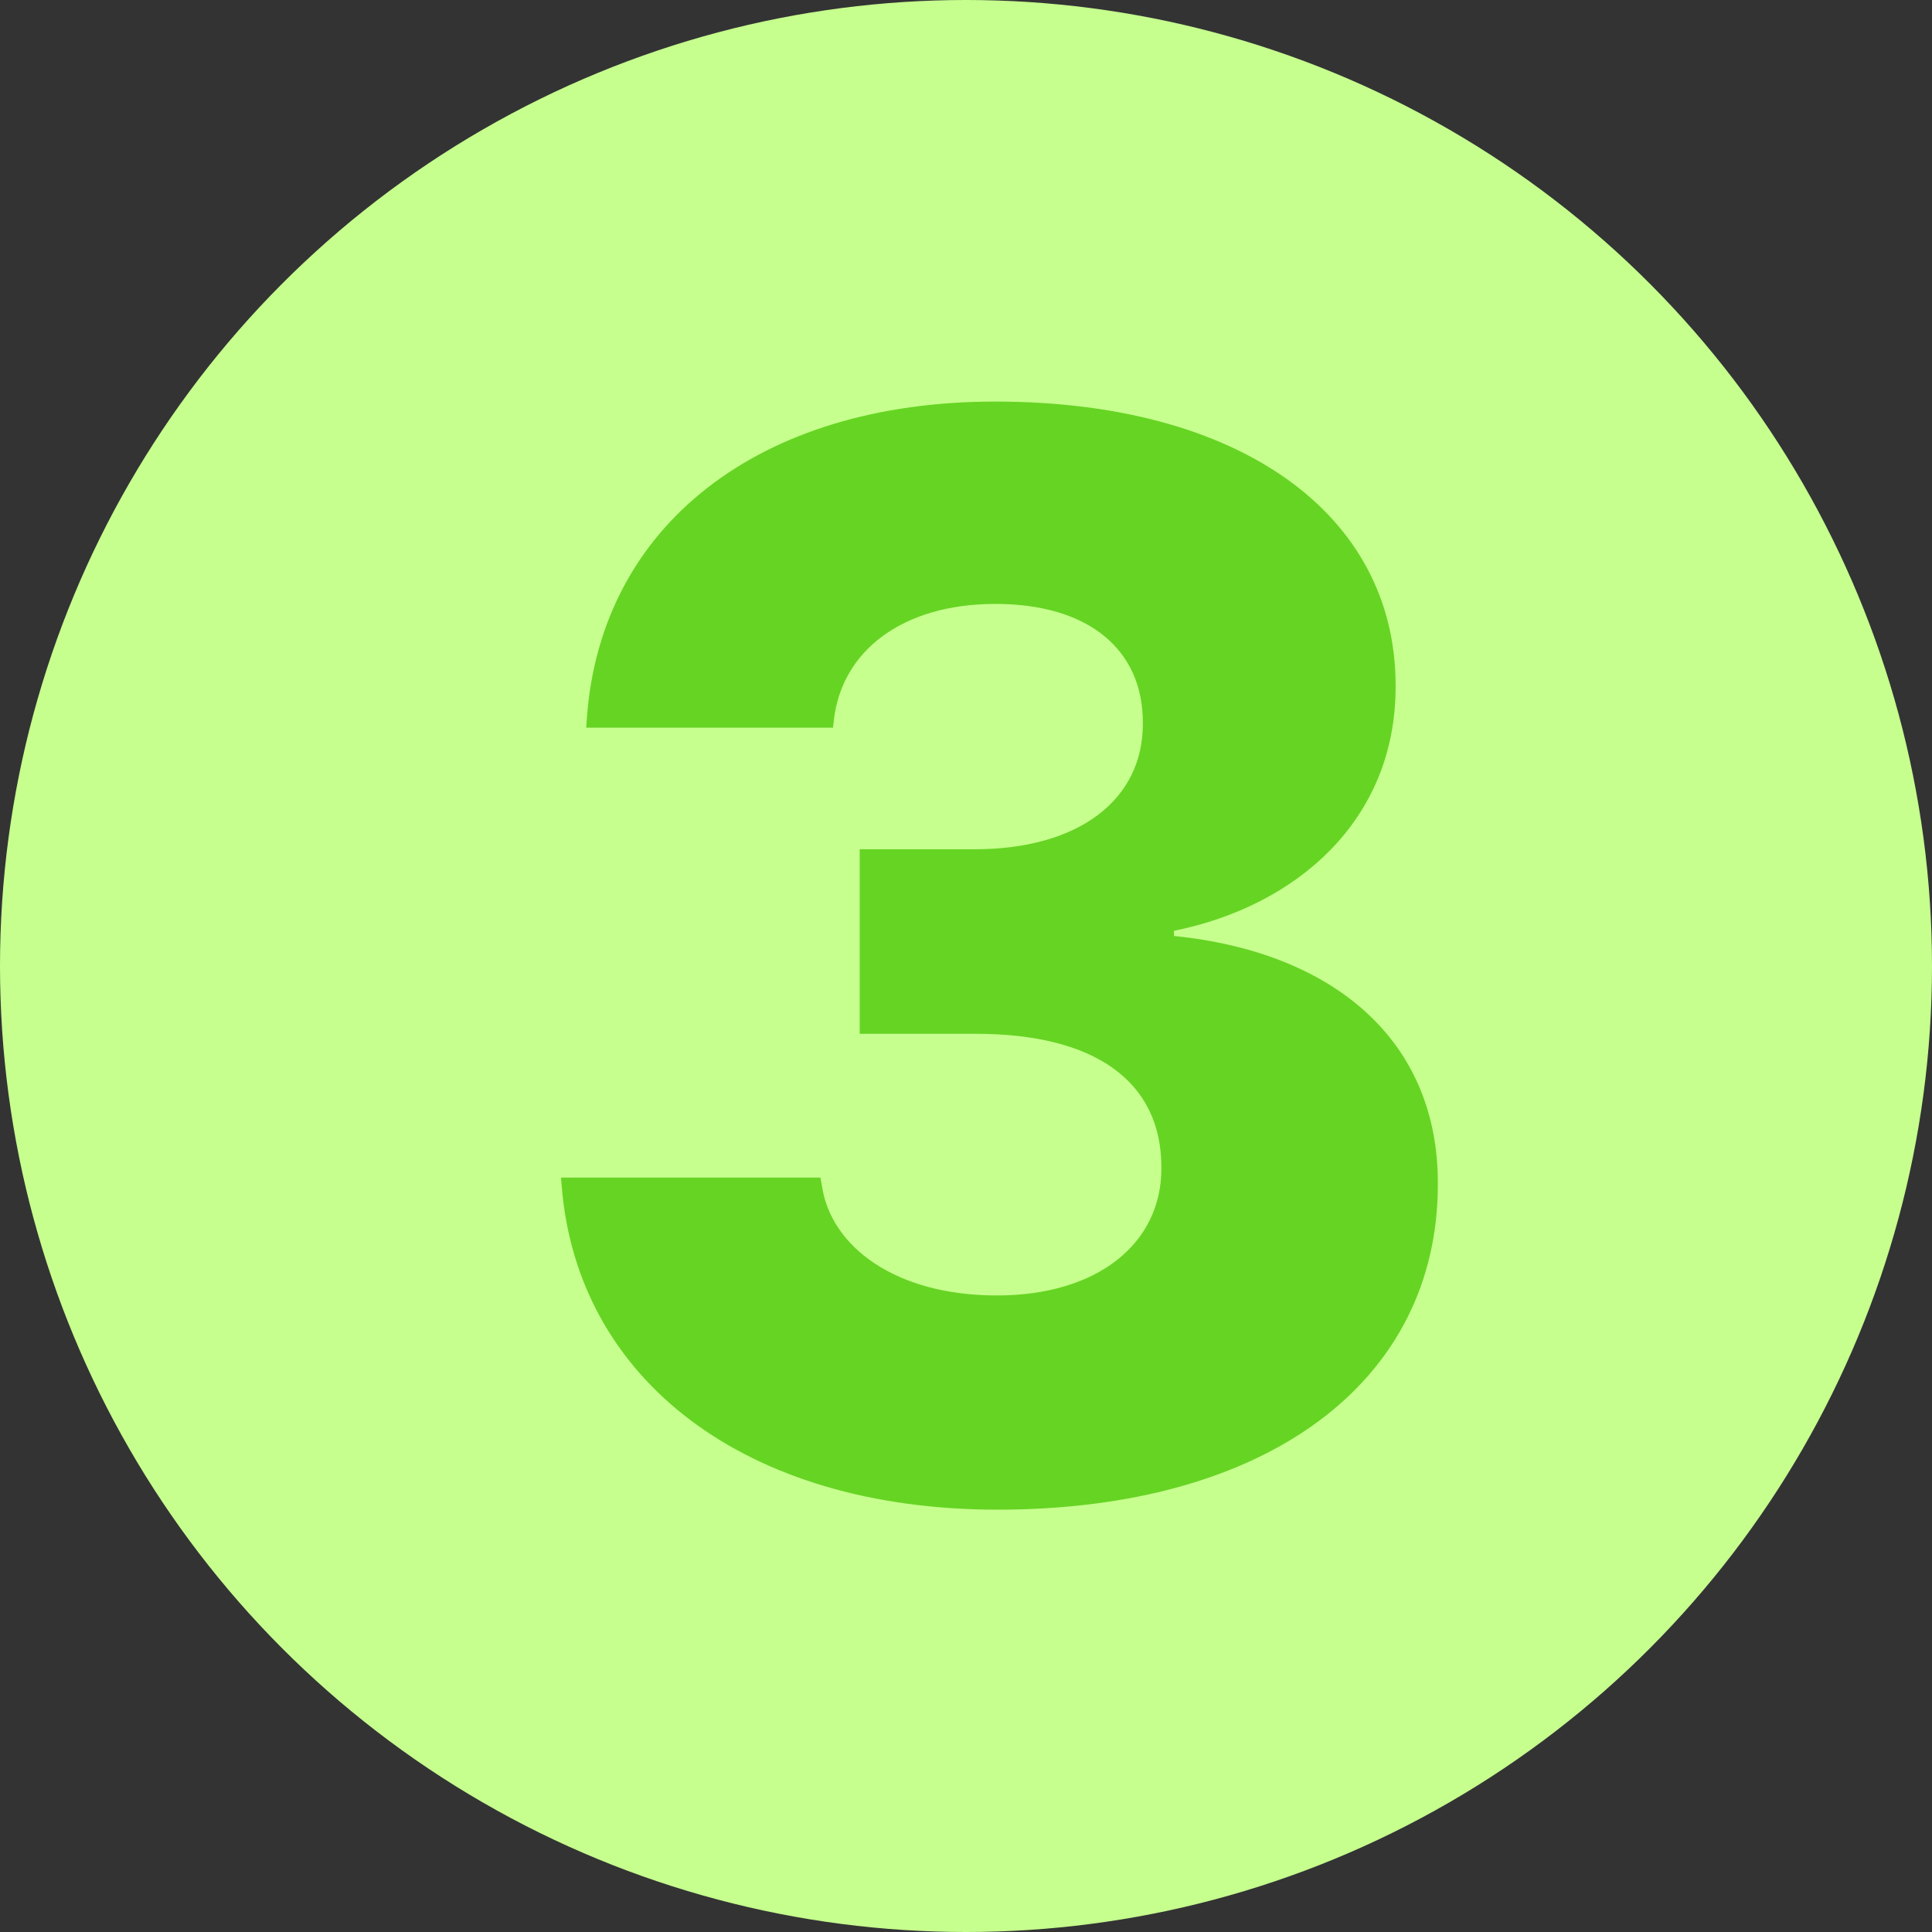 <?xml version="1.0" encoding="UTF-8"?> <svg xmlns="http://www.w3.org/2000/svg" width="140" height="140" viewBox="0 0 140 140" fill="none"><rect x="0" y="0" width="140" height="140" fill="#333333" stroke="none"/><circle cx="70" cy="70" r="70" fill="#C6FF8E"></circle><path d="M72.288 109.396C53.973 109.396 41.834 99.943 40.706 85.978L40.652 85.334H59.451L59.559 85.925C60.203 90.329 64.876 93.874 72.234 93.874C79.593 93.874 84.158 90.061 84.158 84.689V84.582C84.158 78.352 79.324 74.914 70.731 74.914H62.298V61.54H70.623C78.196 61.54 82.815 57.941 82.815 52.463V52.355C82.815 47.038 78.841 43.762 72.127 43.762C65.359 43.762 60.955 47.199 60.418 52.248L60.364 52.731H42.478L42.532 51.98C43.553 38.122 54.94 29.099 72.127 29.099C89.852 29.099 101.131 37.263 101.131 49.67V49.777C101.131 59.499 93.88 65.676 85.071 67.448V67.824C96.727 69.006 104.192 75.451 104.192 85.71V85.817C104.192 100.158 91.785 109.396 72.288 109.396Z" fill="#66D423"></path></svg> 